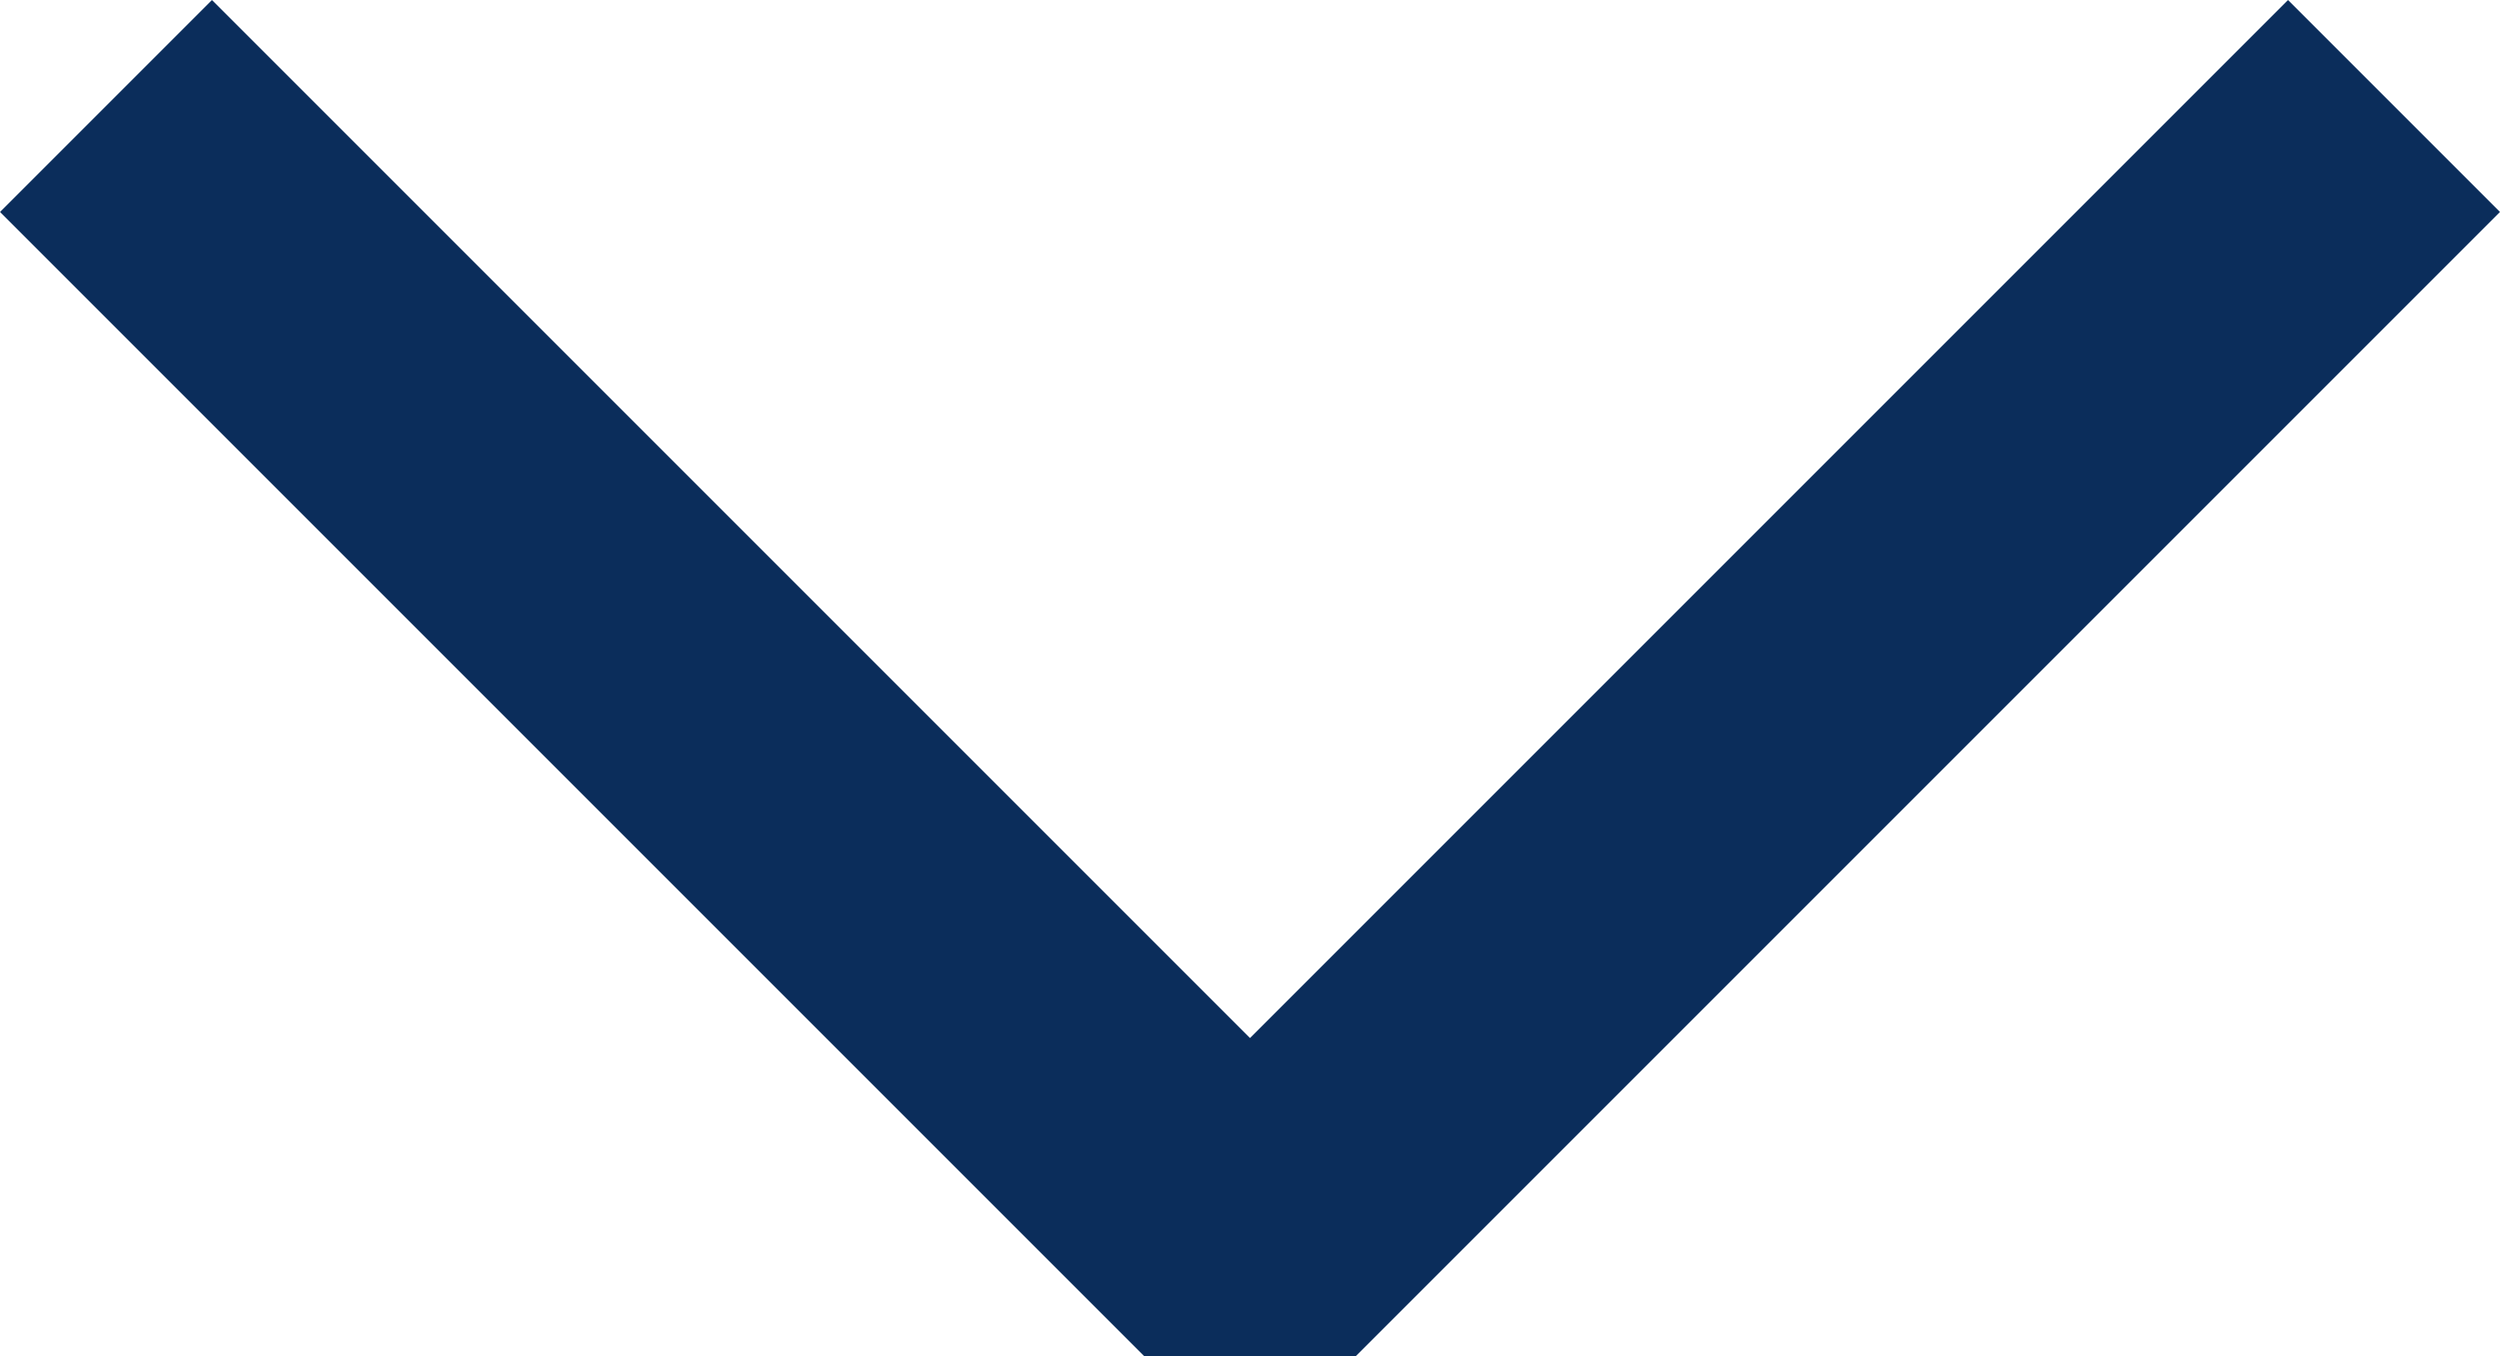 <svg id="Group_2745" data-name="Group 2745" xmlns="http://www.w3.org/2000/svg" xmlns:xlink="http://www.w3.org/1999/xlink" width="20.85" height="11.309" viewBox="0 0 20.85 11.309">
  <defs>
    <clipPath id="clip-path">
      <path id="Path_2528" data-name="Path 2528" d="M0,0H20.85V-11.309H0Z" transform="translate(0 11.309)" fill="none"/>
    </clipPath>
  </defs>
  <g id="Group_2731" data-name="Group 2731" clip-path="url(#clip-path)">
    <g id="Group_2730" data-name="Group 2730" transform="translate(0.884 0.884)">
      <path id="Path_2527" data-name="Path 2527" d="M0,0,9.541,9.541,19.082,0" fill="none" stroke="#0B2D5B" stroke-linejoin="bevel" stroke-width="2.5"/>
    </g>
  </g>
</svg>
